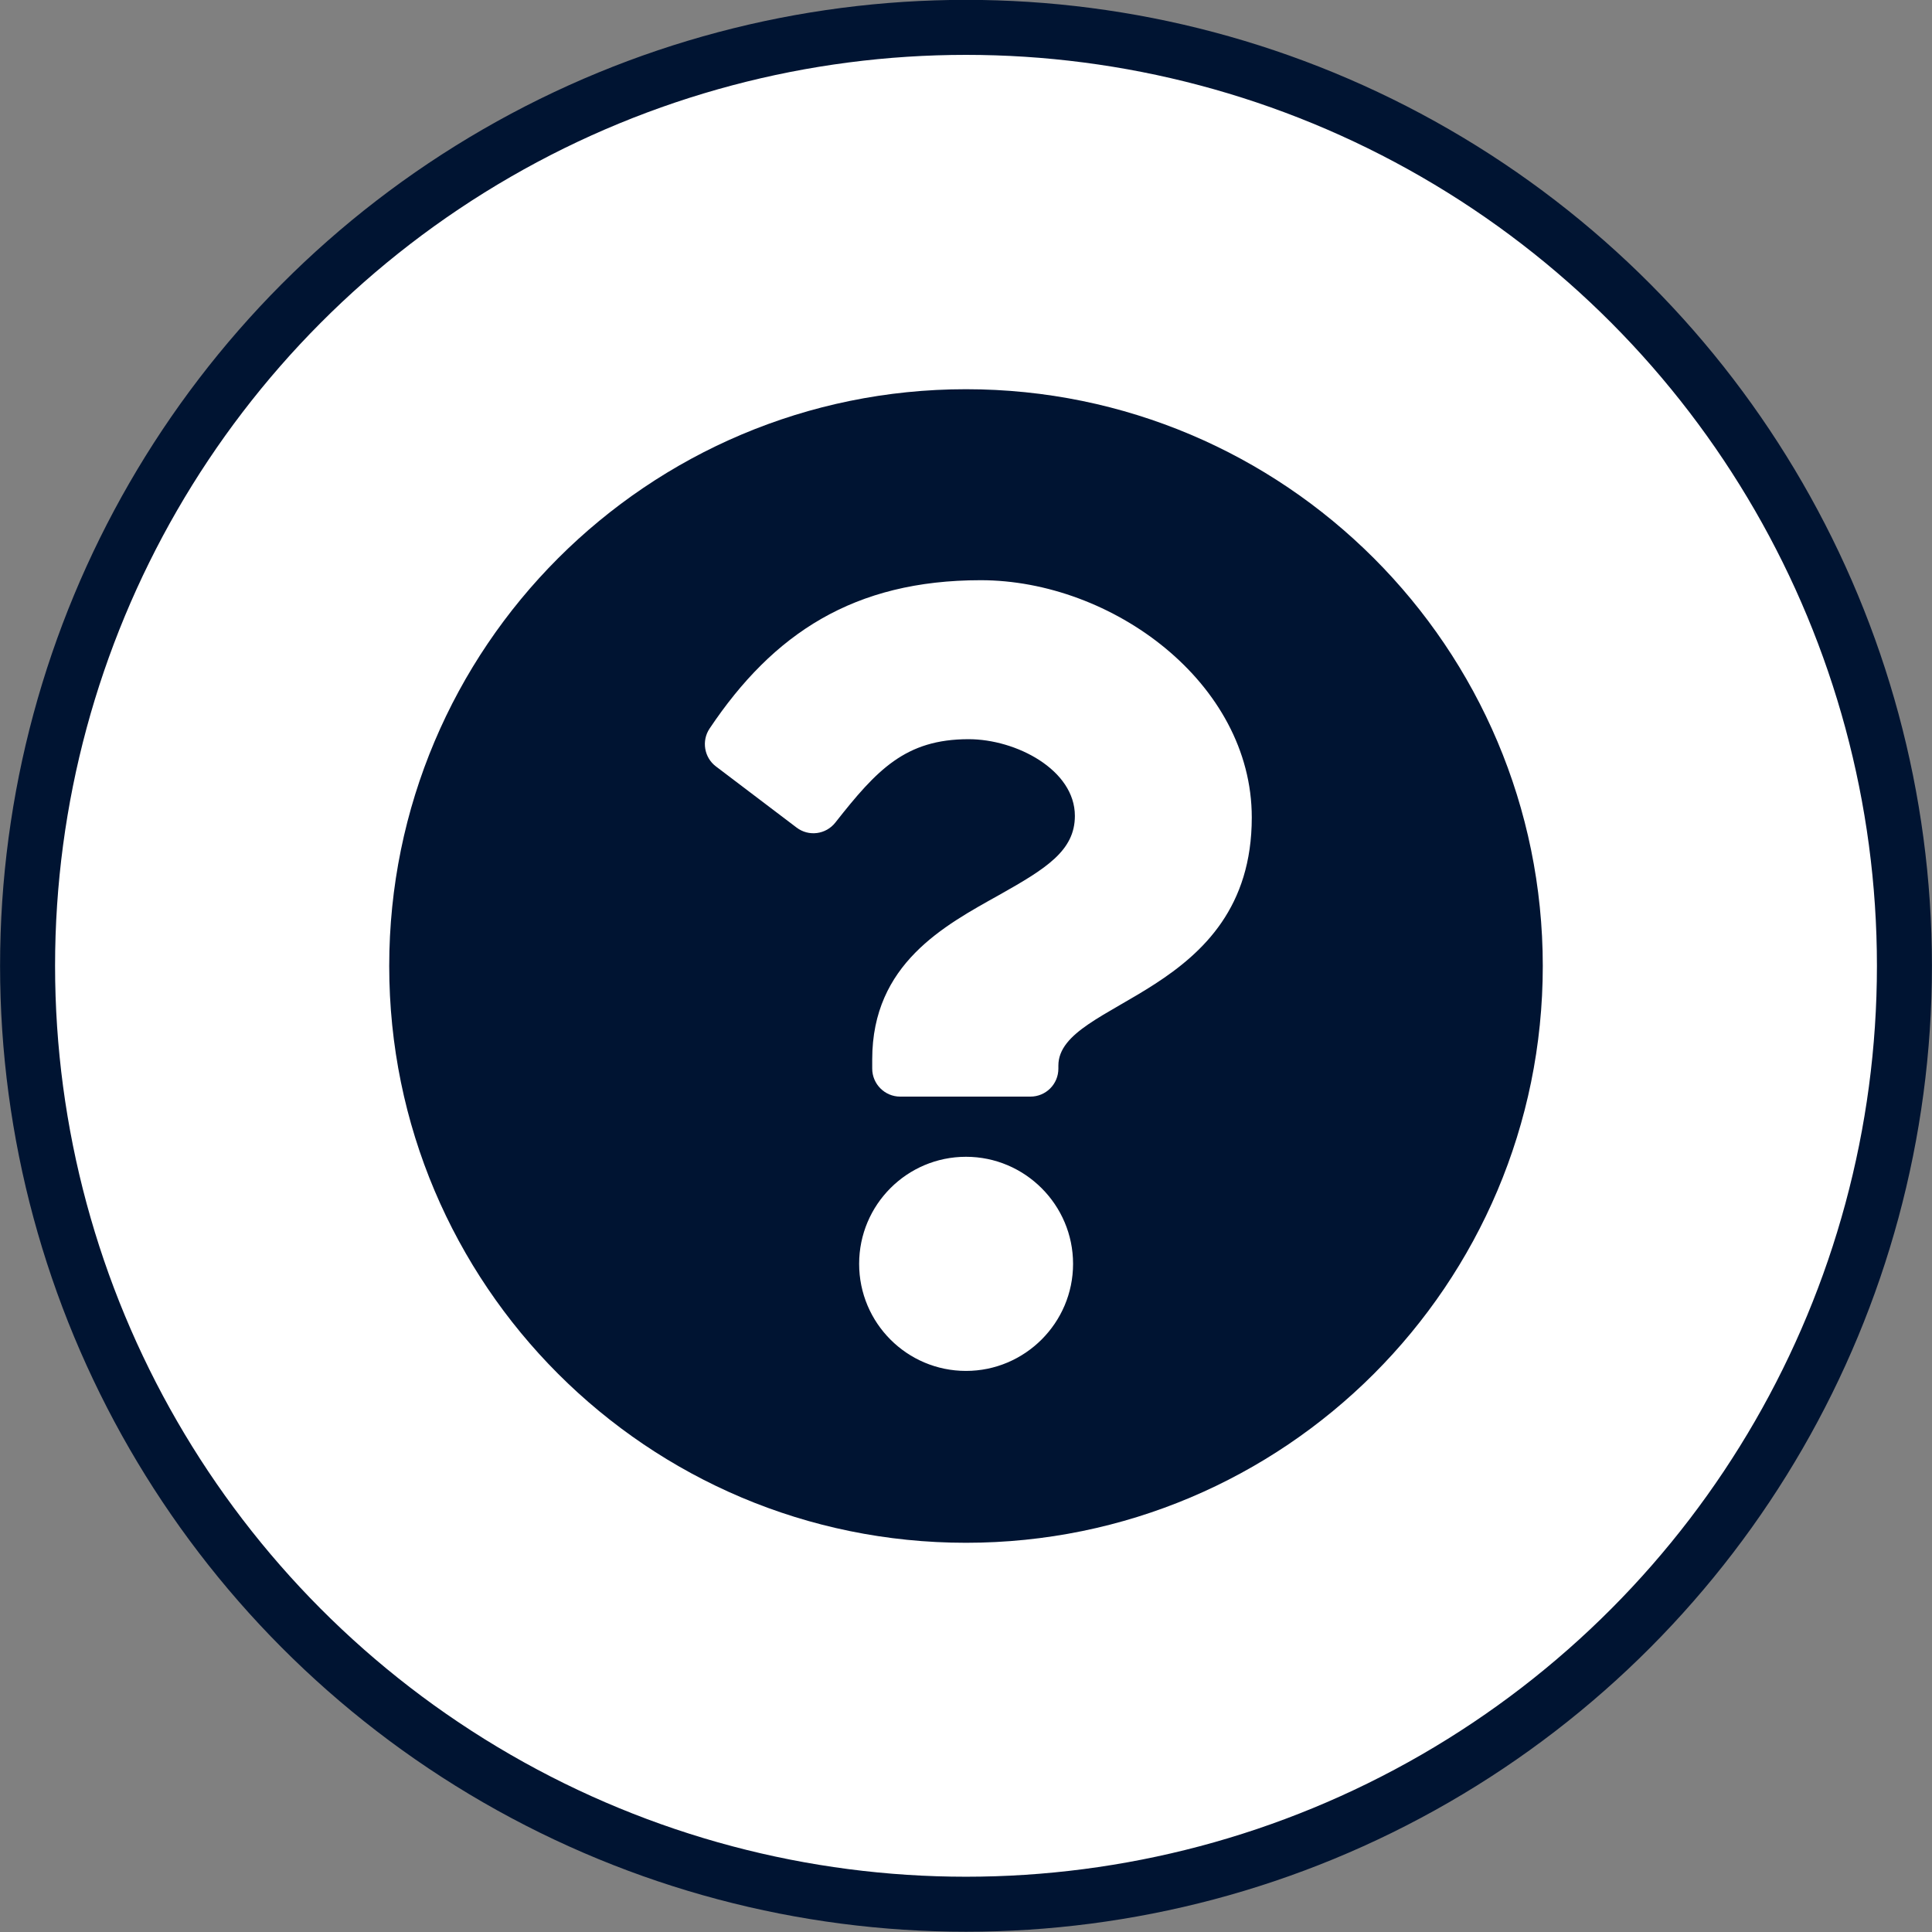 <?xml version="1.0" encoding="utf-8"?>
<!-- Generator: Adobe Illustrator 25.3.1, SVG Export Plug-In . SVG Version: 6.00 Build 0)  -->
<svg version="1.1" id="Calque_1" xmlns="http://www.w3.org/2000/svg" xmlns:xlink="http://www.w3.org/1999/xlink" x="0px" y="0px"
	 viewBox="0 0 96 96" style="enable-background:new 0 0 96 96;" xml:space="preserve">
<rect x="0" y="0" width="96" height="96" fill="#808080" stroke="none"/>
<style type="text/css">
	.st0{clip-path:url(#SVGID_2_);fill:#FFFFFF;}
	.st1{clip-path:url(#SVGID_2_);fill:none;stroke:#001432;stroke-width:2.733;}
	.st2{clip-path:url(#SVGID_2_);fill:#001432;}
</style>
<g>
	<defs>
		<rect id="SVGID_1_" y="0" width="96" height="96"/>
	</defs>
	<clipPath id="SVGID_2_">
		<use xlink:href="#SVGID_1_"  style="overflow:visible;"/>
	</clipPath>
	<path class="st0" d="M48,94.62c25.75,0,46.63-20.88,46.63-46.63C94.63,22.24,73.75,1.36,48,1.36S1.37,22.24,1.37,47.99
		C1.37,73.75,22.25,94.62,48,94.62"/>
	<circle class="st1" cx="48" cy="47.99" r="46.63"/>
	<path class="st2" d="M48,57.48c-2.93,0-5.31,2.38-5.31,5.32s2.38,5.32,5.31,5.32c2.93,0,5.32-2.39,5.32-5.32S50.93,57.48,48,57.48
		 M48.73,28.83c-6.3,0-10.31,2.65-13.47,7.37c-0.41,0.61-0.27,1.44,0.31,1.88l4.01,3.04c0.6,0.46,1.46,0.35,1.93-0.25
		c2.06-2.62,3.48-4.14,6.62-4.14c2.36,0,5.28,1.52,5.28,3.81c0,1.73-1.43,2.62-3.76,3.93c-2.72,1.52-6.31,3.42-6.31,8.17v0.46
		c0,0.76,0.62,1.39,1.39,1.39h6.47c0.77,0,1.39-0.62,1.39-1.39v-0.15c0-3.29,9.61-3.43,9.61-12.33
		C62.2,33.92,55.25,28.83,48.73,28.83 M76.66,48c0,15.83-12.83,28.66-28.66,28.66c-15.83,0-28.66-12.83-28.66-28.66
		c0-15.82,12.83-28.66,28.66-28.66C63.83,19.34,76.66,32.18,76.66,48"/>
</g>
</svg>
